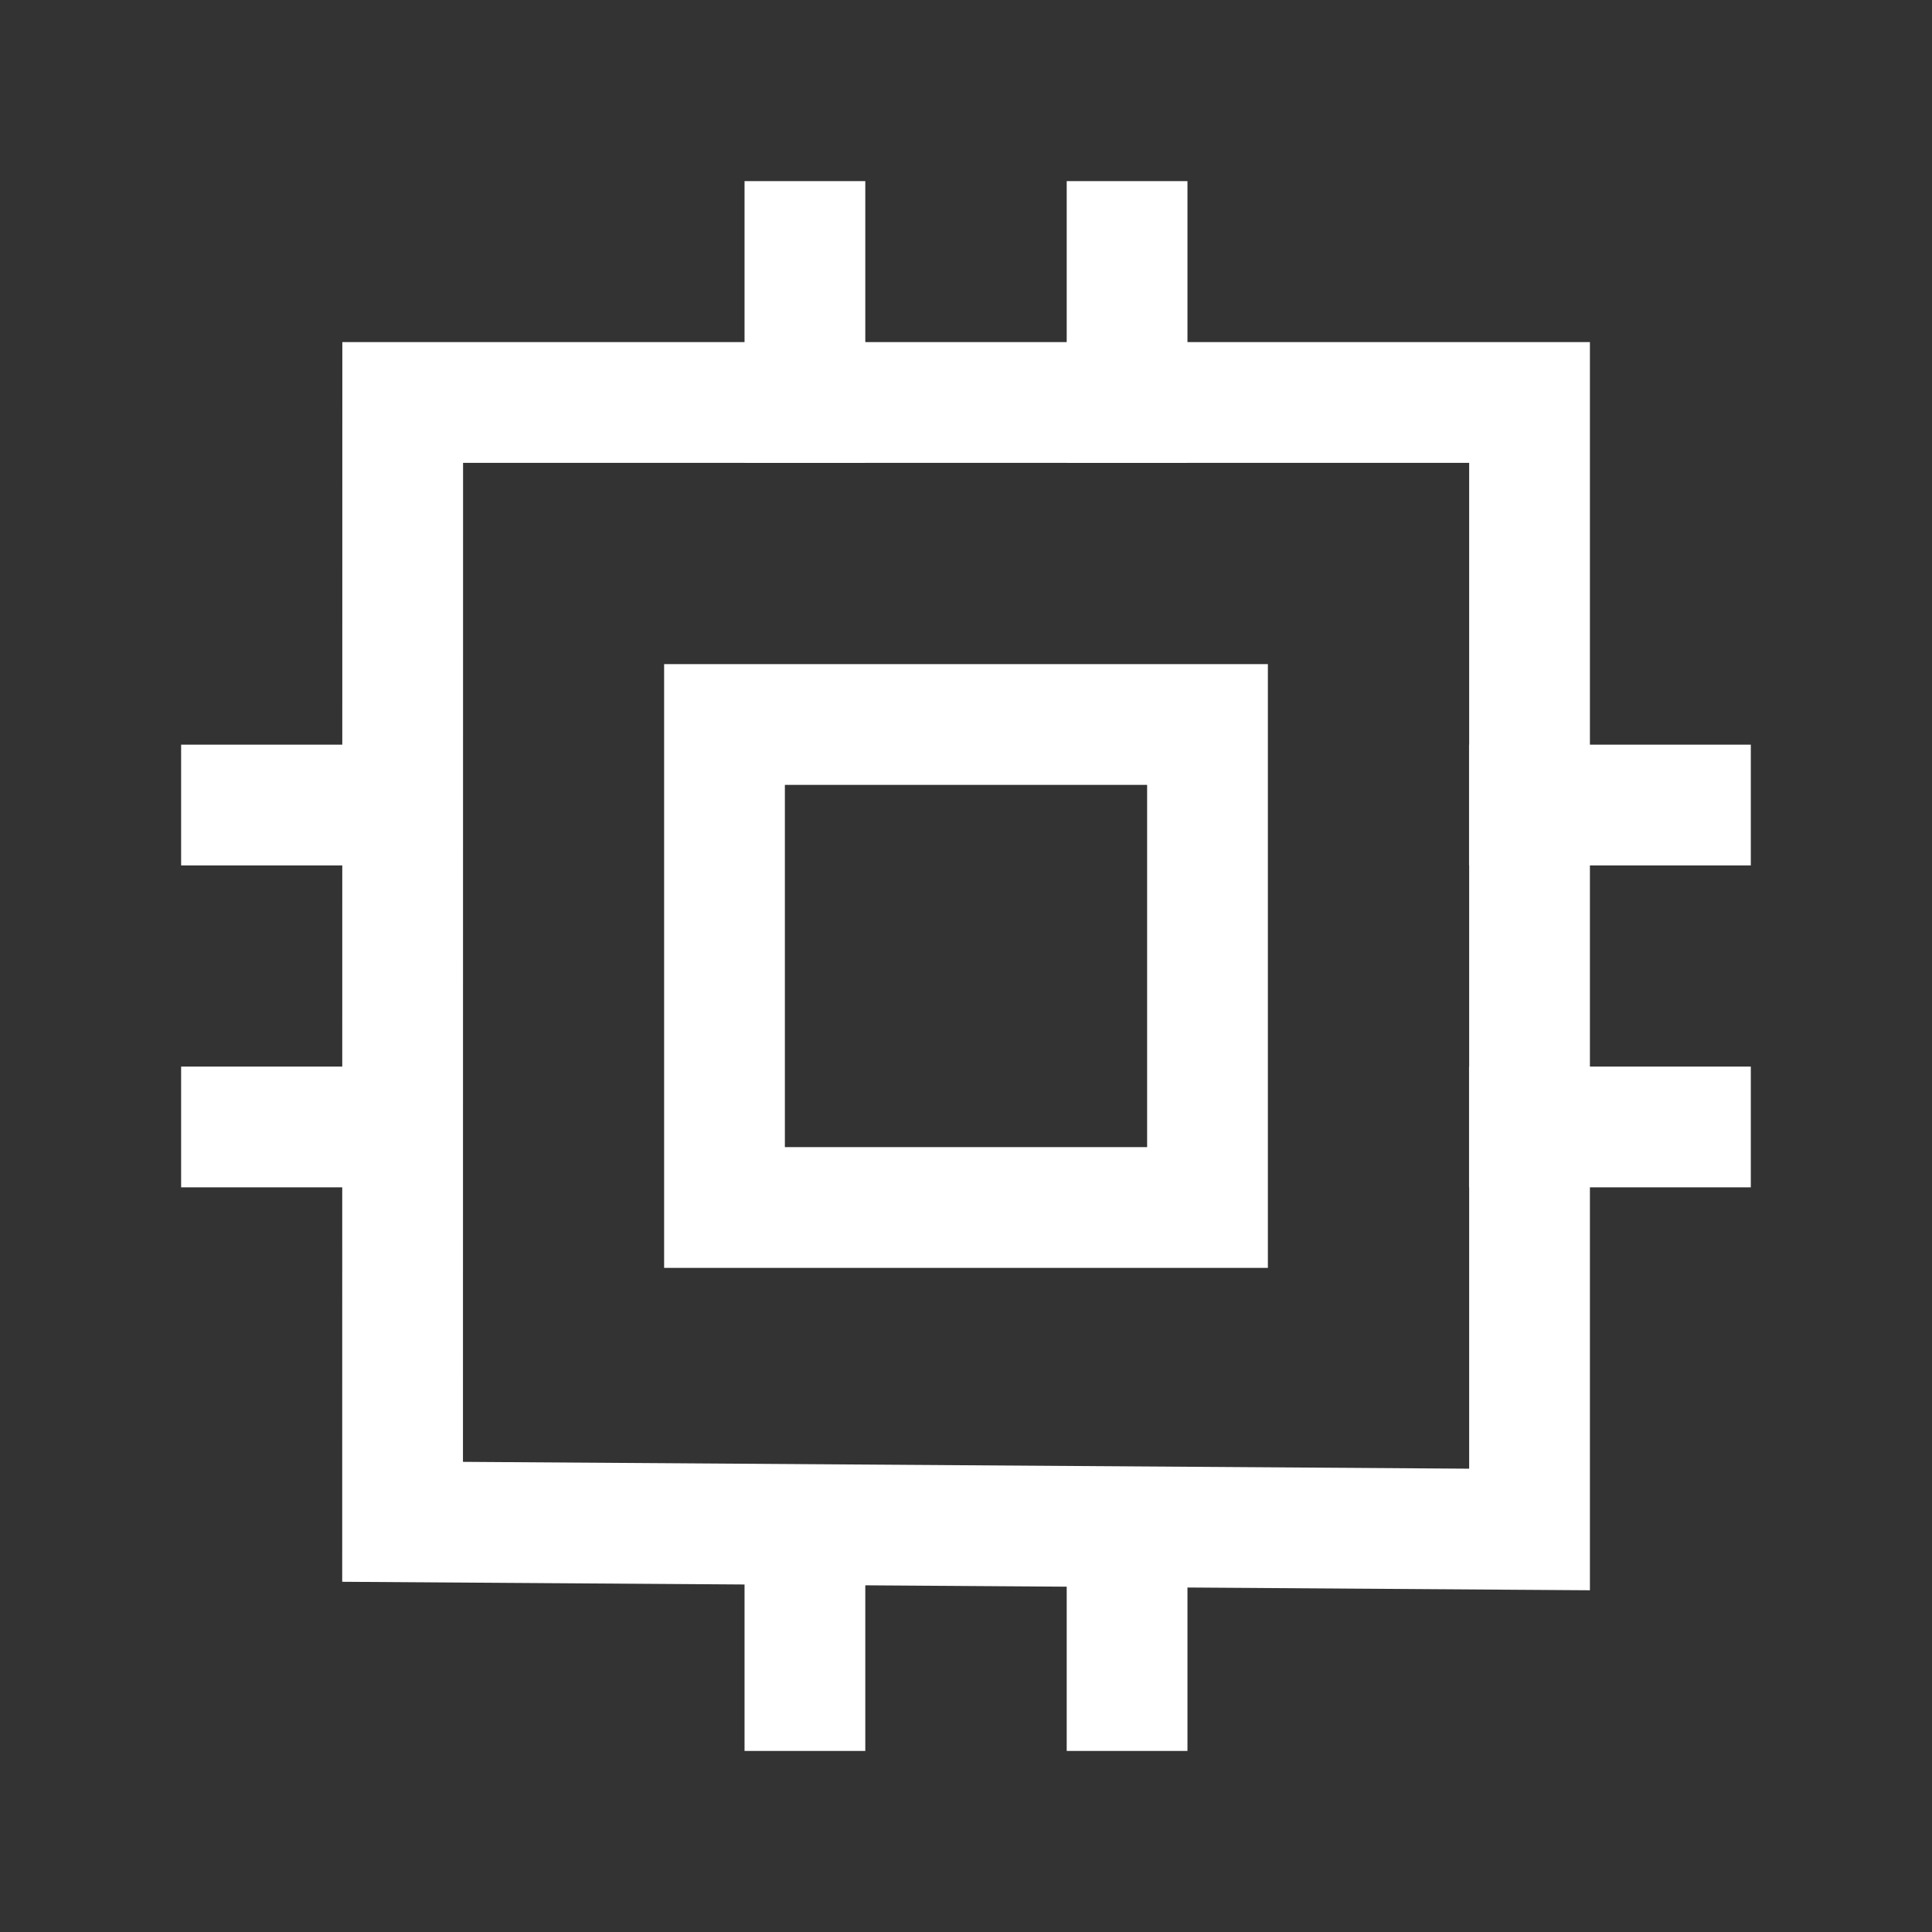 <?xml version="1.0" encoding="UTF-8"?>
<svg xmlns="http://www.w3.org/2000/svg" width="32" height="32" viewBox="0 0 32 32" fill="none">
  <rect x="0" y="0" width="32" height="32" fill="#333333" stroke="none"/>
  <g clip-path="url(#clip0_15660_702)">
    <path d="M25.334 6.666H6.67L6.668 25.206L25.334 25.333V6.666Z" stroke="white" stroke-width="2" stroke-linecap="square"></path>
    <path d="M12 12H20V20H12V12Z" stroke="white" stroke-width="2" stroke-linecap="square"></path>
    <path d="M4 13.334H6.667" stroke="white" stroke-width="2" stroke-linecap="square"></path>
    <path d="M4 18.666H6.667" stroke="white" stroke-width="2" stroke-linecap="square"></path>
    <path d="M13.332 4V6.667" stroke="white" stroke-width="2" stroke-linecap="square"></path>
    <path d="M18.668 4V6.667" stroke="white" stroke-width="2" stroke-linecap="square"></path>
    <path d="M27.999 13.334H25.332" stroke="white" stroke-width="2" stroke-linecap="square"></path>
    <path d="M27.999 18.666H25.332" stroke="white" stroke-width="2" stroke-linecap="square"></path>
    <path d="M18.668 28.001V25.334" stroke="white" stroke-width="2" stroke-linecap="square"></path>
    <path d="M13.332 28.001V25.334" stroke="white" stroke-width="2" stroke-linecap="square"></path>
  </g>
  <defs>
    <clipPath id="clip0_15660_702">
      <rect width="32" height="32" fill="white"></rect>
    </clipPath>
  </defs>
</svg>
